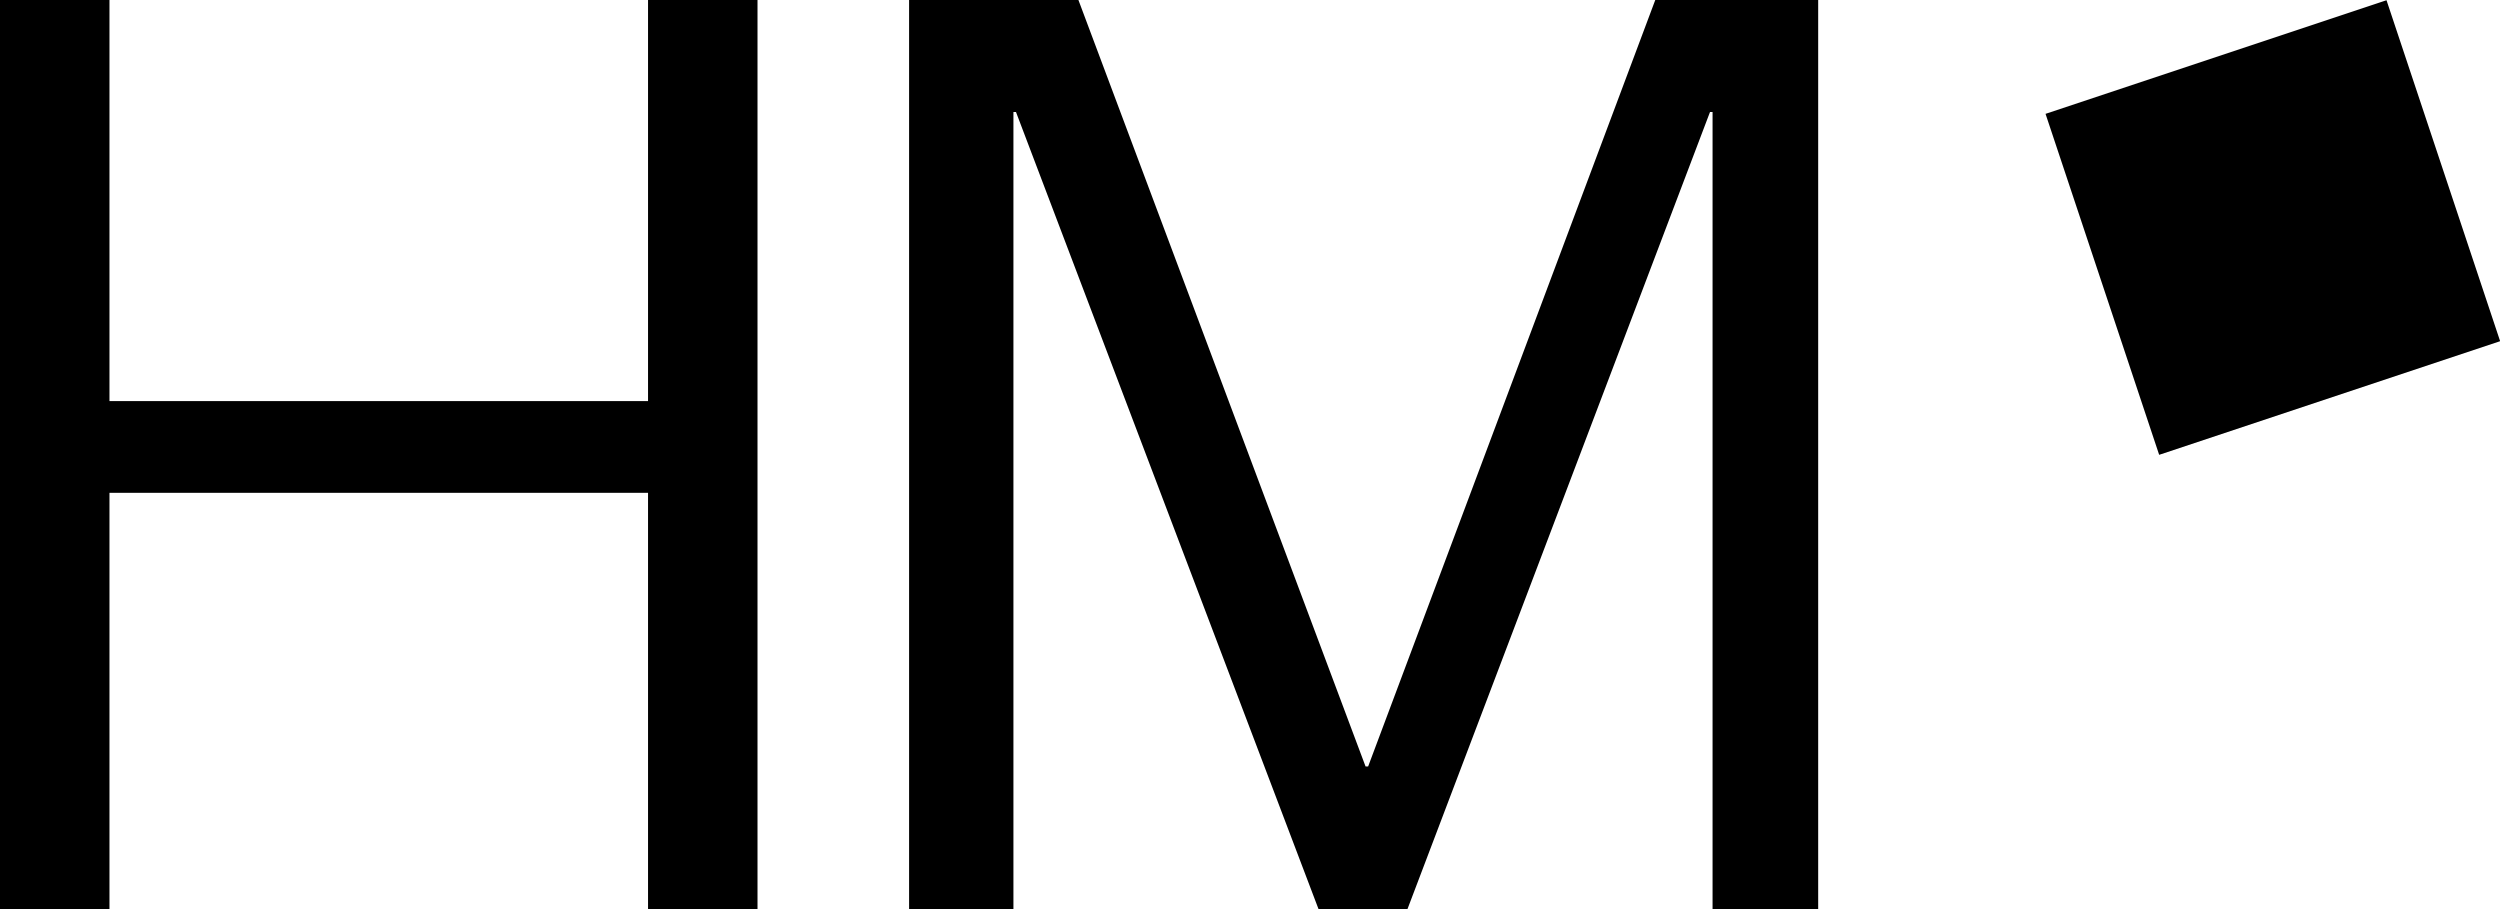 <?xml version="1.0" encoding="UTF-8"?>
<svg id="Ebene_1" xmlns="http://www.w3.org/2000/svg" viewBox="0 0 116.93 42.52">
  <rect x="97.9" y="2.23" width="16.81" height="16.81" transform="translate(2.09 34.16) rotate(-18.43)"/>
  <polygon points="30.31 18.76 5.12 18.76 5.12 0 0 0 0 42.52 5.12 42.52 5.12 23.05 30.31 23.05 30.31 42.52 35.43 42.52 35.43 0 30.31 0 30.31 18.76"/>
  <polygon points="63.99 35.85 63.87 35.85 50.44 0 42.52 0 42.52 42.52 47.4 42.52 47.4 5.24 47.52 5.24 61.67 42.52 65.83 42.52 79.98 5.24 80.1 5.24 80.1 42.52 85.04 42.52 85.04 0 77.42 0 63.99 35.85"/>
</svg>
